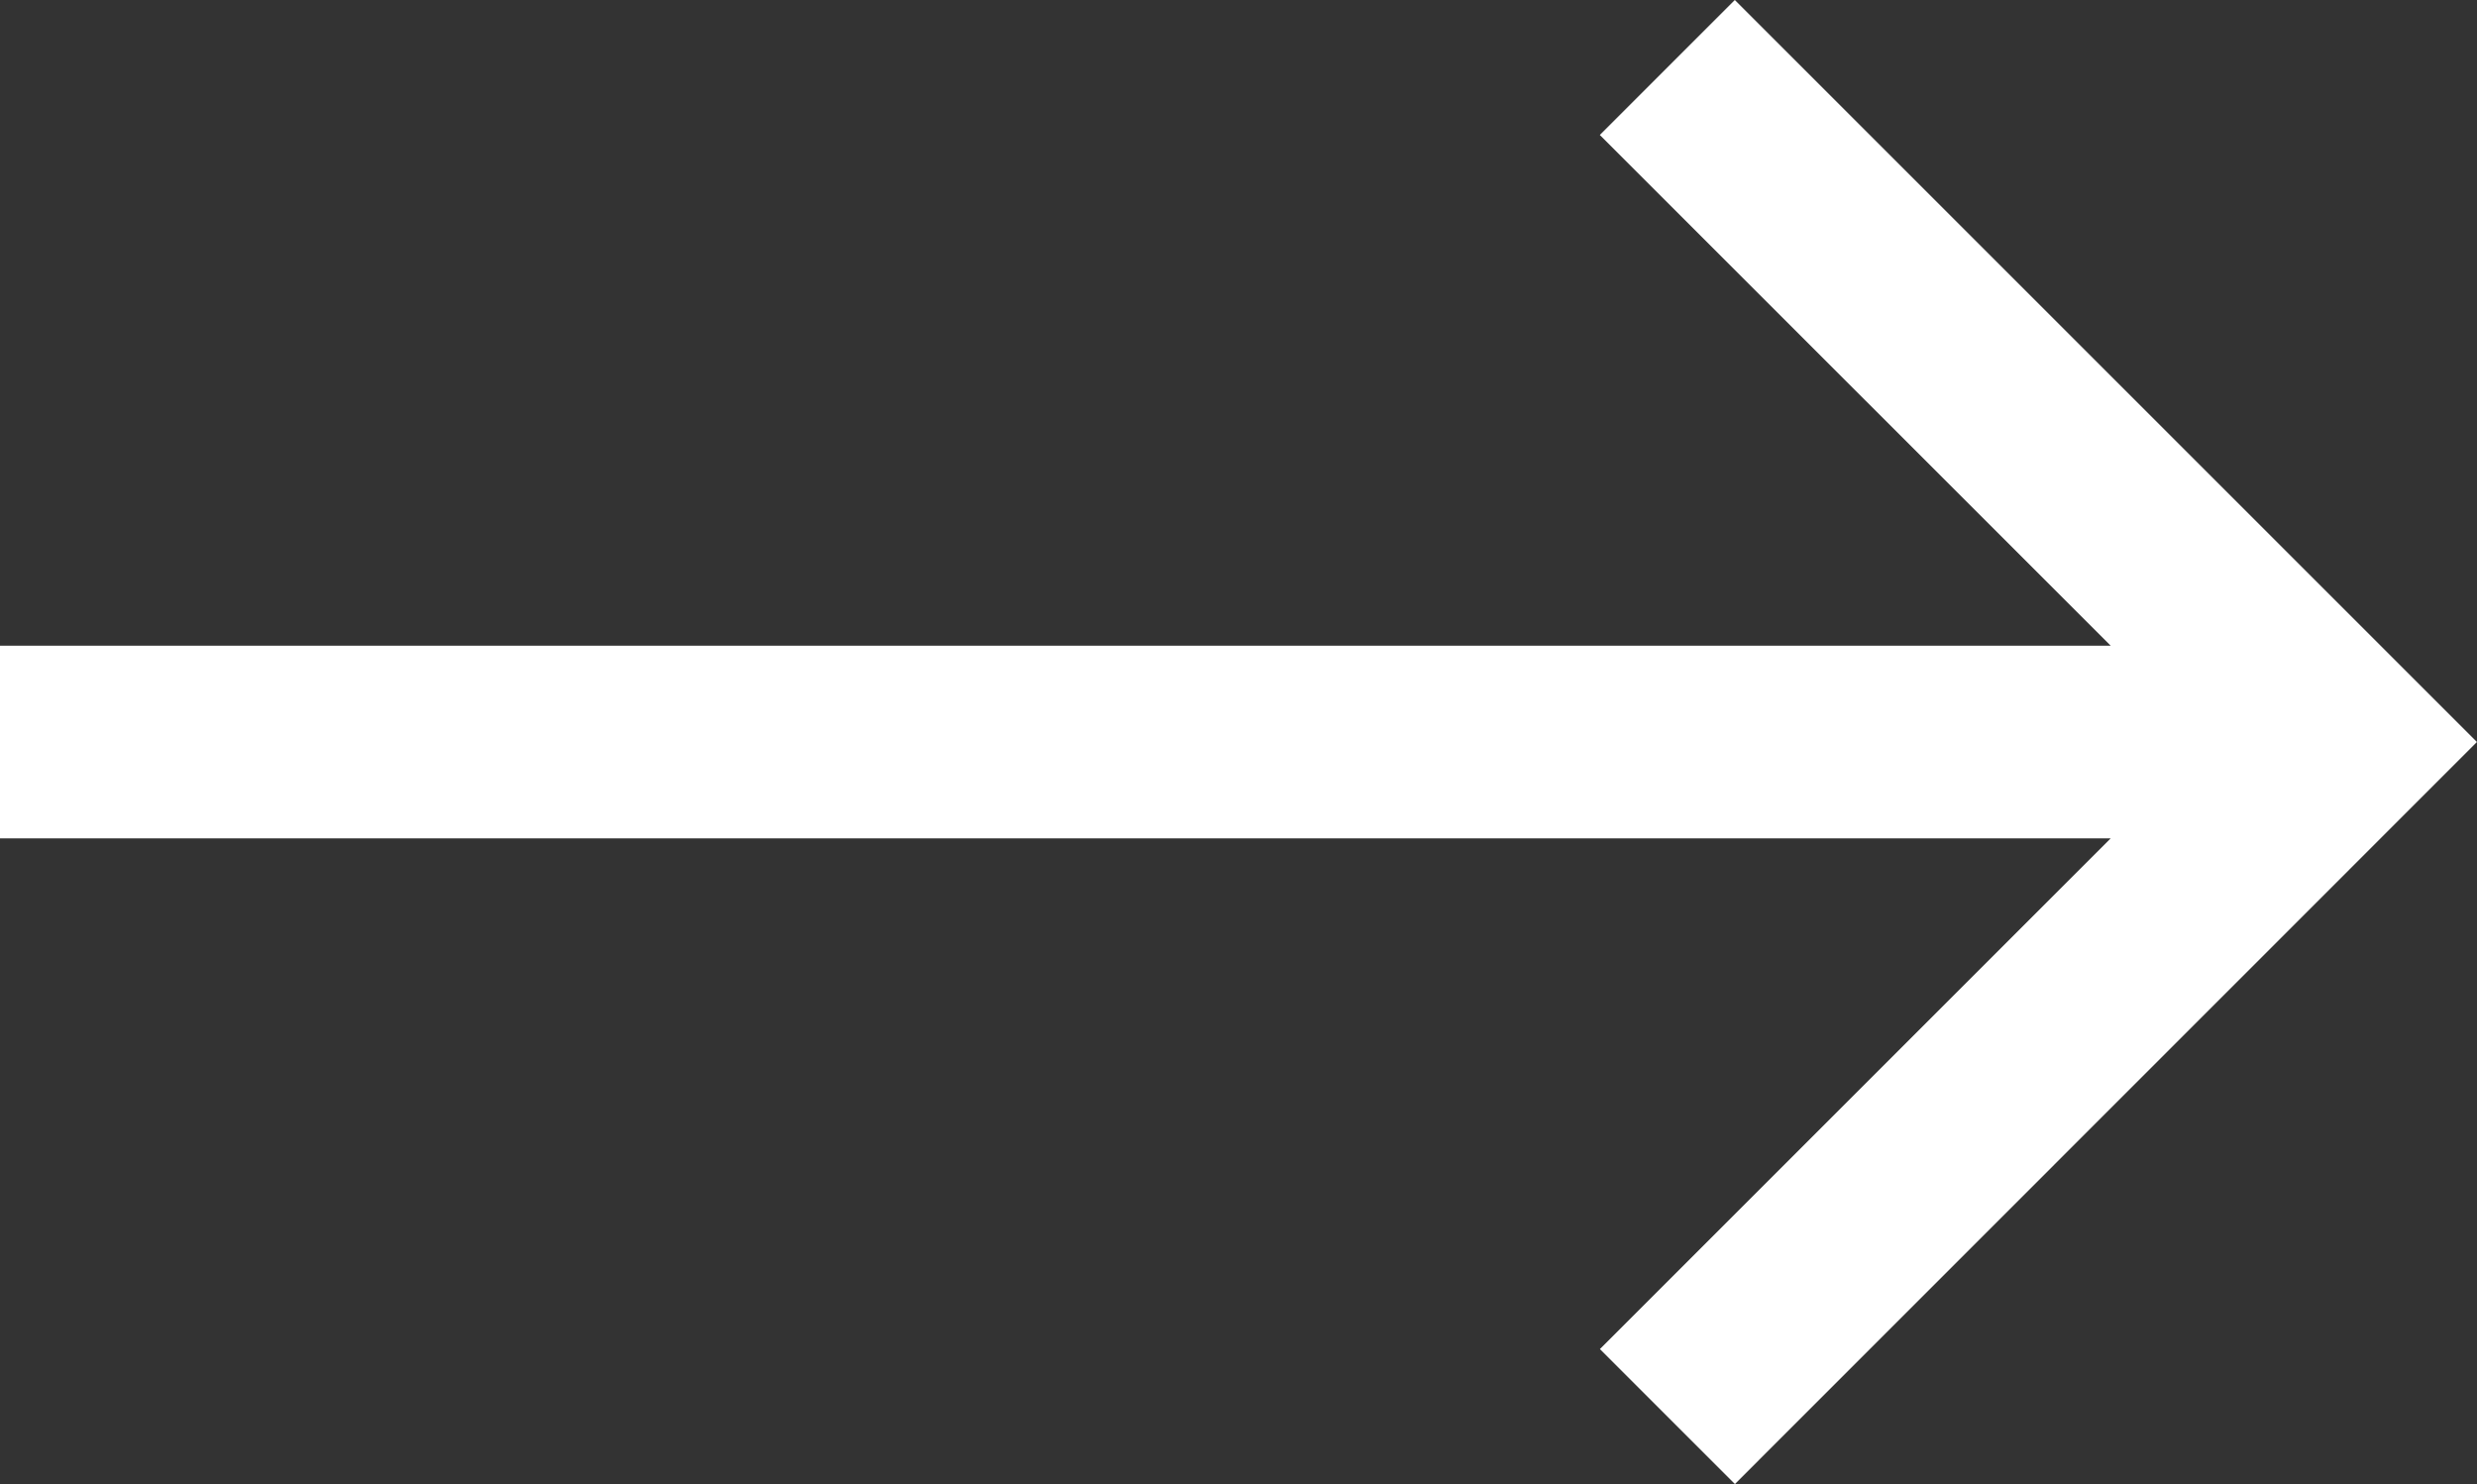 <svg xmlns="http://www.w3.org/2000/svg" width="31.192" height="18.691" viewBox="0 0 31.192 18.691">
  <rect x="0" y="0" width="31.192" height="18.691" fill="#333333" stroke="none"/>
  <g id="Symbol_82" data-name="Symbol 82" transform="translate(210.343 5.464)" style="isolation: isolate">
    <path id="Pfad_10" data-name="Pfad 10" d="M-3.411,0l-1.7,1.7L1.322,8.132h-26.58v2.427H1.322L-5.11,16.991l1.7,1.7L5.934,9.345Z" transform="translate(-185.086 -5.464)" fill="#fff"/>
  </g>
</svg>
